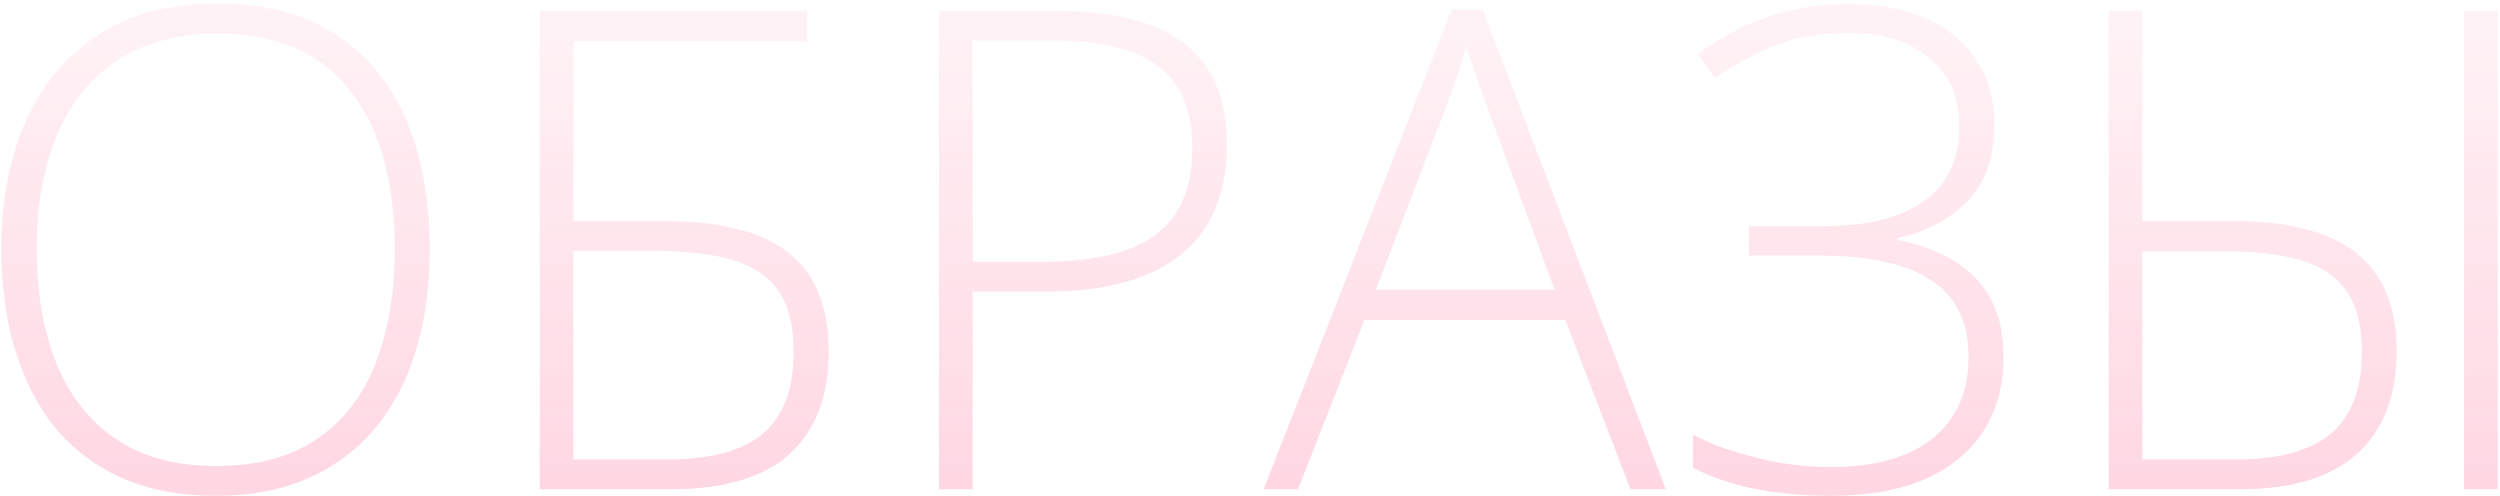 <?xml version="1.0" encoding="UTF-8"?> <svg xmlns="http://www.w3.org/2000/svg" width="373" height="74" viewBox="0 0 373 74" fill="none"> <path d="M64.117 37.209C64.117 42.645 63.45 47.609 62.115 52.102C60.781 56.594 58.779 60.467 56.109 63.723C53.44 66.978 50.103 69.501 46.1 71.291C42.128 73.081 37.49 73.977 32.184 73.977C26.845 73.977 22.174 73.081 18.17 71.291C14.166 69.501 10.829 66.978 8.16 63.723C5.523 60.435 3.538 56.545 2.203 52.053C0.868 47.528 0.201 42.547 0.201 37.111C0.201 29.885 1.422 23.521 3.863 18.02C6.337 12.518 9.967 8.221 14.752 5.129C19.57 2.036 25.51 0.49 32.574 0.49C39.345 0.49 45.074 1.971 49.762 4.934C54.482 7.863 58.046 12.079 60.455 17.58C62.897 23.049 64.117 29.592 64.117 37.209ZM5.475 37.16C5.475 43.54 6.435 49.172 8.355 54.055C10.276 58.905 13.222 62.697 17.193 65.432C21.165 68.166 26.178 69.533 32.232 69.533C38.352 69.533 43.382 68.182 47.32 65.481C51.259 62.779 54.172 59.003 56.06 54.152C57.949 49.302 58.893 43.654 58.893 37.209C58.893 27.02 56.663 19.11 52.203 13.479C47.776 7.847 41.233 5.031 32.574 5.031C26.487 5.031 21.425 6.382 17.389 9.084C13.385 11.786 10.39 15.546 8.404 20.363C6.451 25.181 5.475 30.78 5.475 37.16ZM80.523 73V1.613H120.416V6.154H85.553V32.961H98.883C104.547 32.961 109.202 33.661 112.848 35.06C116.493 36.428 119.195 38.544 120.953 41.408C122.743 44.273 123.639 47.951 123.639 52.443C123.639 59.149 121.686 64.26 117.779 67.775C113.906 71.258 107.997 73 100.055 73H80.523ZM85.553 68.557H99.322C105.963 68.557 110.797 67.271 113.824 64.699C116.884 62.095 118.414 58.01 118.414 52.443C118.414 48.57 117.649 45.542 116.119 43.361C114.589 41.18 112.311 39.65 109.283 38.772C106.288 37.893 102.577 37.453 98.15 37.453H85.553V68.557ZM157.623 1.613C166.119 1.613 172.483 3.241 176.715 6.496C180.947 9.751 183.062 14.813 183.062 21.682C183.062 25.197 182.493 28.322 181.354 31.057C180.247 33.758 178.57 36.037 176.324 37.893C174.078 39.748 171.262 41.148 167.877 42.092C164.524 43.036 160.602 43.508 156.109 43.508H145.123V73H140.094V1.613H157.623ZM157.086 6.057H145.123V39.065H155.621C160.243 39.065 164.215 38.544 167.535 37.502C170.855 36.428 173.411 34.637 175.201 32.131C176.992 29.624 177.887 26.206 177.887 21.877C177.887 16.376 176.194 12.372 172.809 9.865C169.423 7.326 164.182 6.057 157.086 6.057ZM243.268 73L233.551 47.756H203.57L193.658 73H188.531L216.607 1.369H221.197L248.541 73H243.268ZM231.939 43.215L222.076 16.457C221.816 15.773 221.49 14.895 221.1 13.82C220.742 12.746 220.351 11.607 219.928 10.402C219.537 9.198 219.146 8.059 218.756 6.984C218.43 8.124 218.072 9.263 217.682 10.402C217.291 11.542 216.917 12.648 216.559 13.723C216.201 14.764 215.859 15.708 215.533 16.555L205.279 43.215H231.939ZM297.564 18.508C297.564 23.456 296.214 27.297 293.512 30.031C290.842 32.766 287.359 34.605 283.062 35.549V35.793C288.173 36.802 292.096 38.723 294.83 41.555C297.564 44.387 298.932 48.293 298.932 53.273C298.932 57.473 297.955 61.118 296.002 64.211C294.049 67.303 291.152 69.712 287.311 71.438C283.469 73.13 278.749 73.977 273.15 73.977C269.179 73.977 265.419 73.635 261.871 72.951C258.355 72.235 255.263 71.177 252.594 69.777V64.846C254.449 65.822 256.516 66.669 258.795 67.385C261.074 68.101 263.434 68.671 265.875 69.094C268.316 69.484 270.725 69.68 273.102 69.68C279.742 69.68 284.837 68.247 288.385 65.383C291.933 62.486 293.707 58.449 293.707 53.273C293.707 48.033 291.835 44.208 288.092 41.799C284.381 39.357 278.863 38.137 271.539 38.137H260.943V33.742H271.93C276.52 33.742 280.312 33.156 283.307 31.984C286.334 30.812 288.596 29.12 290.094 26.906C291.591 24.66 292.34 21.975 292.34 18.85C292.34 14.488 290.842 11.086 287.848 8.645C284.853 6.171 280.865 4.934 275.885 4.934C271.458 4.934 267.73 5.568 264.703 6.838C261.676 8.075 258.73 9.67 255.865 11.623L253.277 8.059C255.23 6.659 257.33 5.389 259.576 4.25C261.822 3.111 264.296 2.215 266.998 1.564C269.7 0.913 272.662 0.588 275.885 0.588C280.442 0.588 284.332 1.337 287.555 2.834C290.81 4.331 293.284 6.431 294.977 9.133C296.702 11.802 297.564 14.927 297.564 18.508ZM314.605 73V1.613H319.635V32.961H333.111C338.58 32.961 343.121 33.661 346.734 35.06C350.38 36.46 353.098 38.592 354.889 41.457C356.679 44.322 357.574 47.984 357.574 52.443C357.574 59.084 355.605 64.178 351.666 67.727C347.76 71.242 341.949 73 334.234 73H314.605ZM319.635 68.557H333.502C339.915 68.557 344.667 67.271 347.76 64.699C350.852 62.095 352.398 58.01 352.398 52.443C352.398 48.57 351.617 45.542 350.055 43.361C348.492 41.18 346.23 39.667 343.268 38.82C340.305 37.941 336.692 37.502 332.428 37.502H319.635V68.557ZM367.633 73V1.613H372.662V73H367.633Z" fill="url(#paint0_linear_36_448)" fill-opacity="0.5"></path> <defs> <linearGradient id="paint0_linear_36_448" x1="189.5" y1="-30" x2="189.5" y2="98" gradientUnits="userSpaceOnUse"> <stop stop-color="#FE1A5E" stop-opacity="0"></stop> <stop offset="1" stop-color="#FE1A5E" stop-opacity="0.43"></stop> </linearGradient> </defs> </svg> 